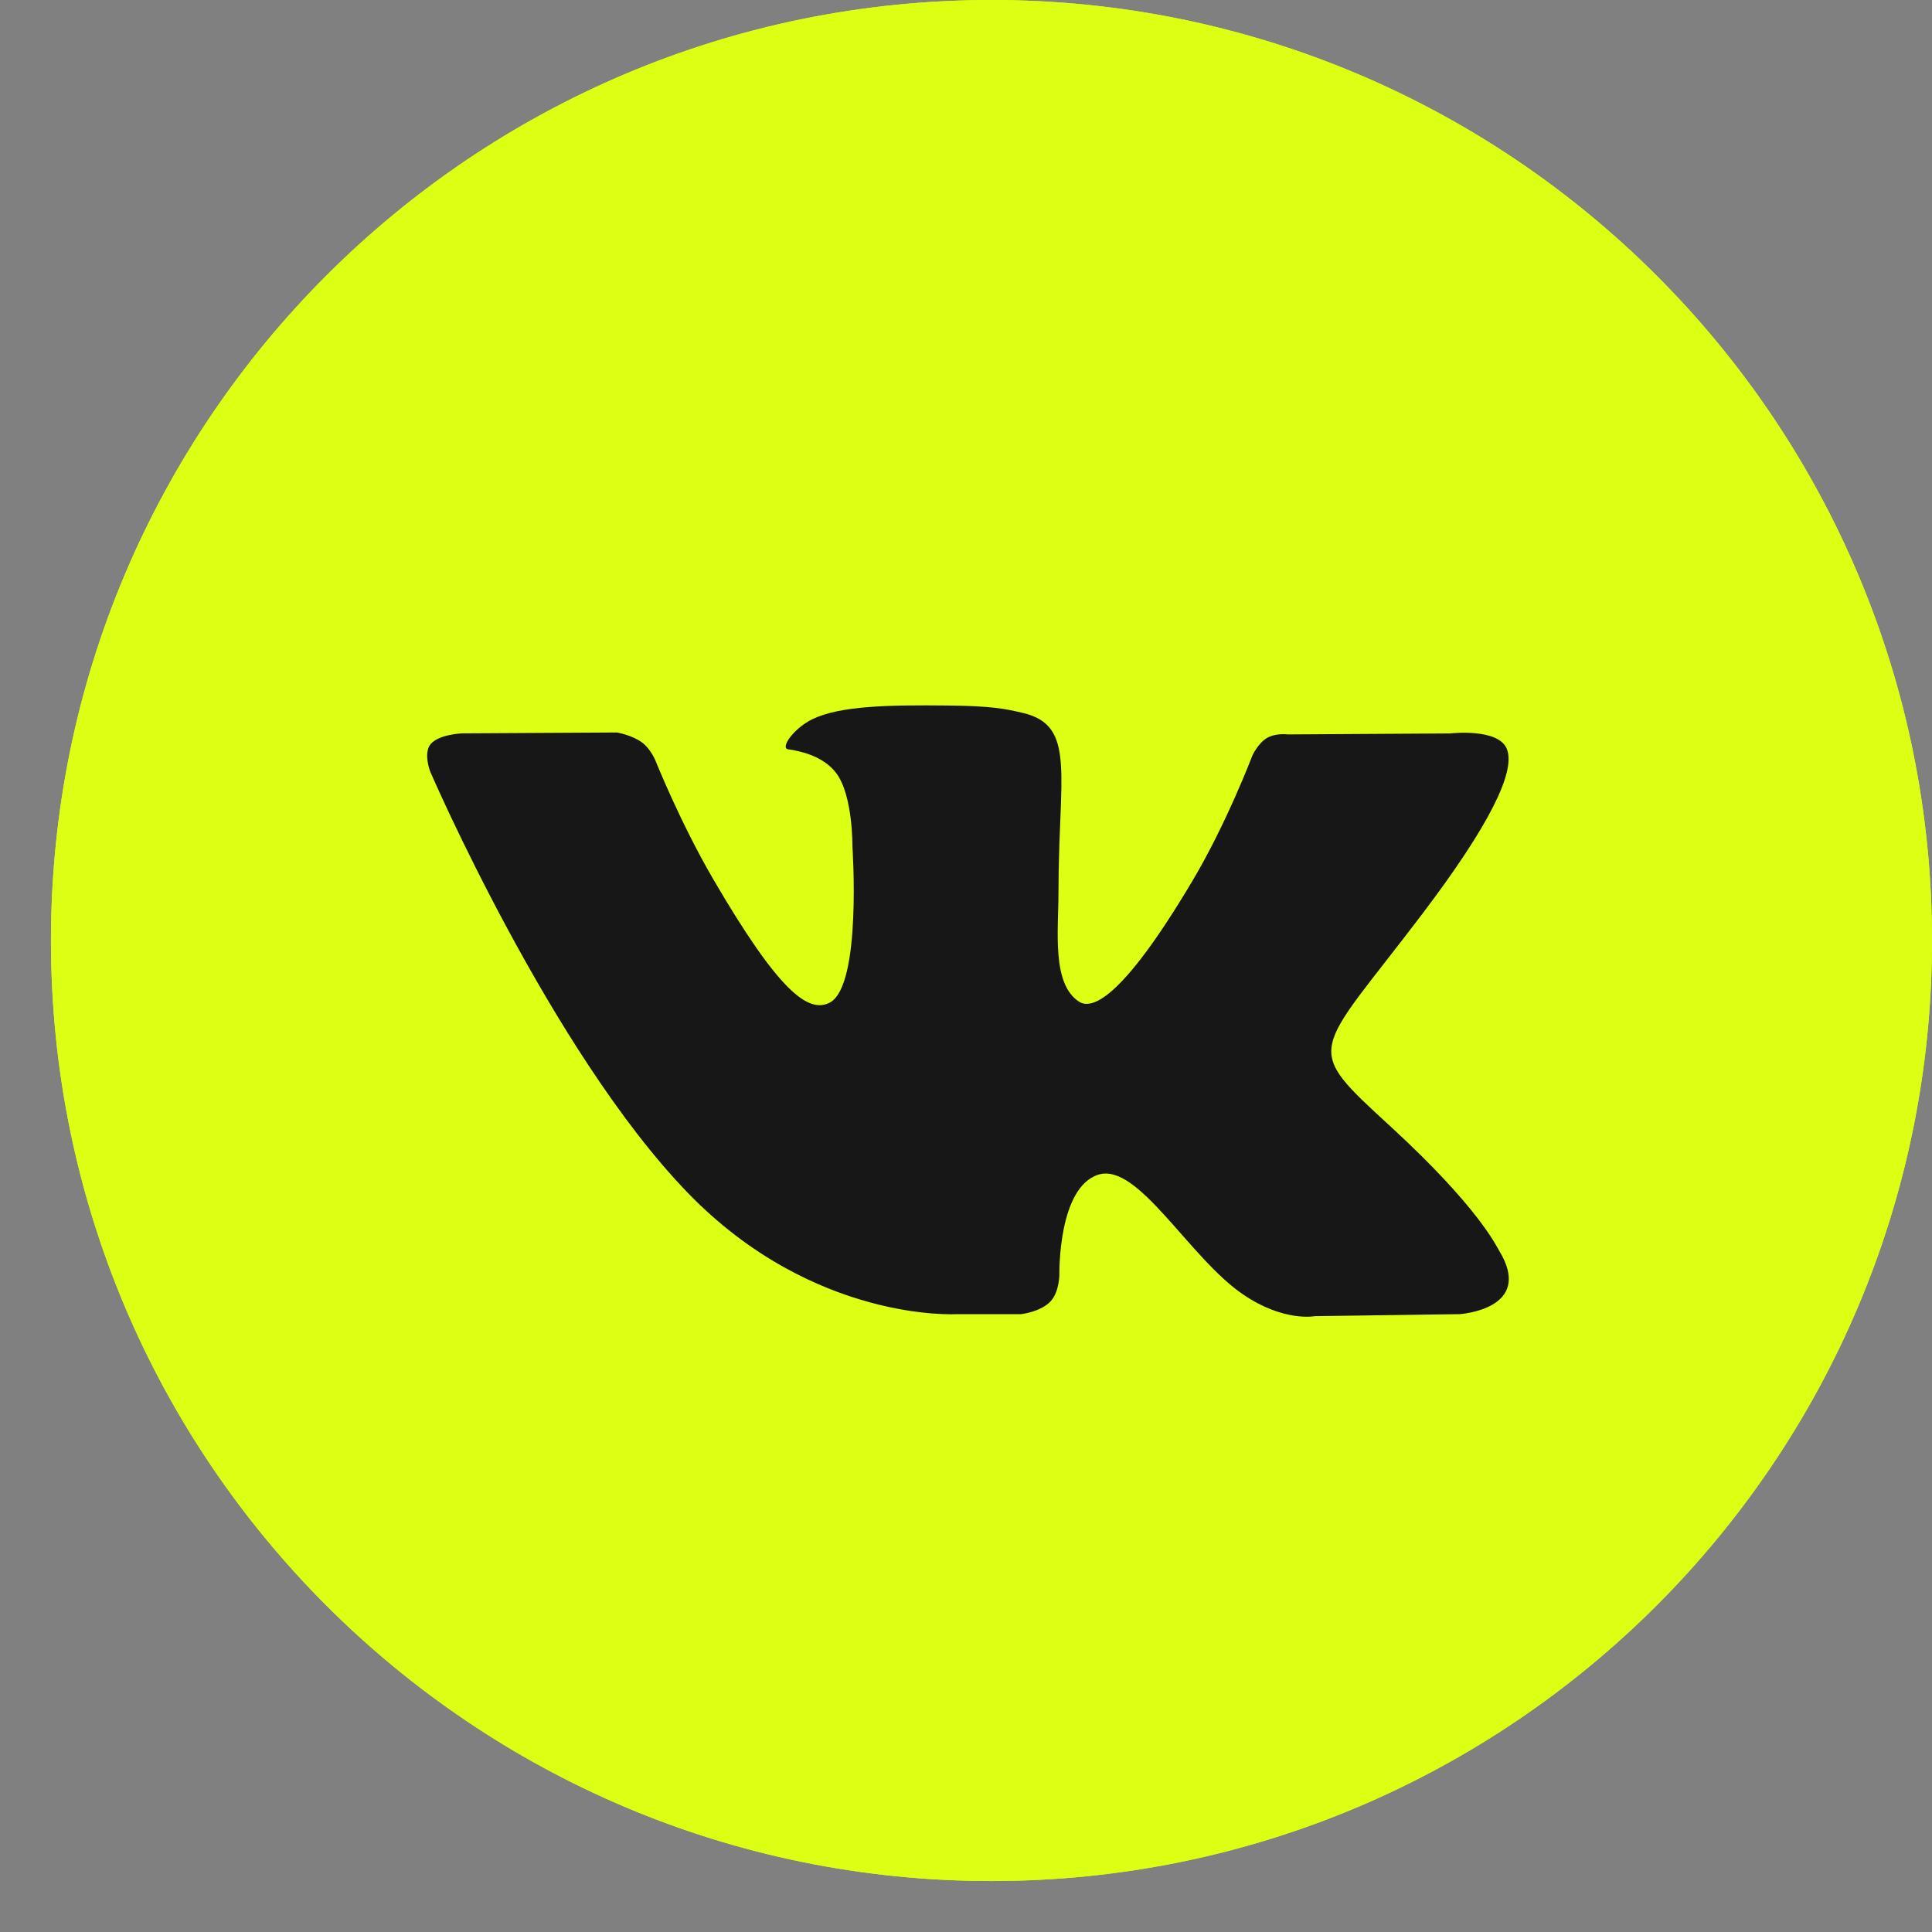 <?xml version="1.0" encoding="UTF-8"?> <svg xmlns="http://www.w3.org/2000/svg" width="29" height="29" viewBox="0 0 29 29" fill="none"><rect x="0" y="0" width="29" height="29" fill="#808080" stroke="none"/><g clip-path="url(#clip0_50_1090)"><path d="M29 14.118C29 6.321 22.679 0 14.882 0C7.085 0 0.765 6.321 0.765 14.118C0.765 21.915 7.085 28.235 14.882 28.235C22.679 28.235 29 21.915 29 14.118Z" fill="#DCFF13"></path><path d="M21.206 7.772C19.693 6.214 17.601 5.368 15.464 5.368C10.923 5.368 7.273 9.063 7.318 13.559C7.318 14.983 7.718 16.363 8.386 17.61L7.229 21.838L11.546 20.726C12.748 21.393 14.084 21.705 15.419 21.705C19.915 21.705 23.566 18.01 23.566 13.514C23.566 11.333 22.72 9.285 21.206 7.772ZM15.464 20.325C14.262 20.325 13.06 20.013 12.036 19.39L11.769 19.257L9.187 19.924L9.855 17.387L9.677 17.12C7.718 13.959 8.653 9.775 11.858 7.816C15.063 5.858 19.203 6.792 21.162 9.997C23.12 13.203 22.186 17.343 18.98 19.301C17.957 19.969 16.71 20.325 15.464 20.325ZM19.381 15.384L18.892 15.161C18.892 15.161 18.179 14.85 17.734 14.627C17.69 14.627 17.645 14.582 17.601 14.582C17.467 14.582 17.378 14.627 17.289 14.671C17.289 14.671 17.244 14.716 16.621 15.428C16.577 15.517 16.488 15.562 16.399 15.562H16.354C16.31 15.562 16.221 15.517 16.176 15.473L15.954 15.384C15.464 15.161 15.019 14.894 14.663 14.538C14.573 14.449 14.44 14.36 14.351 14.271C14.039 13.959 13.728 13.603 13.505 13.203L13.461 13.114C13.416 13.069 13.416 13.024 13.372 12.935C13.372 12.846 13.372 12.757 13.416 12.713C13.416 12.713 13.594 12.49 13.728 12.357C13.817 12.268 13.861 12.134 13.95 12.045C14.039 11.912 14.084 11.733 14.039 11.6C13.995 11.377 13.461 10.175 13.327 9.908C13.238 9.775 13.149 9.73 13.015 9.686H12.882C12.793 9.686 12.659 9.686 12.526 9.686C12.437 9.686 12.348 9.73 12.259 9.73L12.214 9.775C12.125 9.819 12.036 9.908 11.947 9.953C11.858 10.042 11.814 10.131 11.725 10.22C11.413 10.621 11.235 11.11 11.235 11.6C11.235 11.956 11.324 12.312 11.457 12.624L11.502 12.757C11.903 13.603 12.437 14.36 13.149 15.028L13.327 15.206C13.461 15.339 13.594 15.428 13.683 15.562C14.618 16.363 15.686 16.942 16.888 17.253C17.022 17.298 17.2 17.298 17.334 17.343C17.467 17.343 17.645 17.343 17.779 17.343C18.001 17.343 18.268 17.253 18.446 17.164C18.58 17.075 18.669 17.075 18.758 16.986L18.847 16.897C18.936 16.808 19.025 16.764 19.114 16.675C19.203 16.586 19.292 16.497 19.337 16.408C19.426 16.23 19.47 16.007 19.515 15.784C19.515 15.695 19.515 15.562 19.515 15.473C19.515 15.473 19.47 15.428 19.381 15.384Z" fill="#171717"></path><g clip-path="url(#clip1_50_1090)"><path d="M29 14.118C29 6.321 22.679 0 14.882 0C7.085 0 0.765 6.321 0.765 14.118C0.765 21.915 7.085 28.235 14.882 28.235C22.679 28.235 29 21.915 29 14.118Z" fill="#DCFF13"></path><path d="M14.356 19.726H15.326C15.326 19.726 15.62 19.694 15.769 19.534C15.907 19.387 15.902 19.112 15.902 19.112C15.902 19.112 15.882 17.822 16.487 17.632C17.083 17.445 17.848 18.879 18.659 19.43C19.272 19.848 19.737 19.756 19.737 19.756L21.906 19.726C21.906 19.726 23.041 19.657 22.503 18.773C22.459 18.701 22.189 18.12 20.89 16.925C19.53 15.675 19.713 15.878 21.351 13.716C22.349 12.399 22.747 11.595 22.622 11.251C22.504 10.923 21.77 11.009 21.77 11.009L19.331 11.024C19.331 11.024 19.15 10.999 19.015 11.079C18.884 11.157 18.8 11.338 18.8 11.338C18.8 11.338 18.413 12.358 17.898 13.224C16.811 15.053 16.375 15.149 16.198 15.036C15.785 14.771 15.888 13.972 15.888 13.405C15.888 11.633 16.159 10.894 15.36 10.703C15.094 10.64 14.899 10.597 14.22 10.59C13.349 10.581 12.612 10.593 12.195 10.795C11.916 10.93 11.702 11.231 11.833 11.248C11.995 11.269 12.36 11.345 12.554 11.607C12.804 11.943 12.795 12.701 12.795 12.701C12.795 12.701 12.939 14.787 12.459 15.047C12.13 15.225 11.678 14.862 10.709 13.202C10.213 12.353 9.837 11.413 9.837 11.413C9.837 11.413 9.765 11.238 9.636 11.144C9.48 11.031 9.261 10.995 9.261 10.995L6.941 11.008C6.941 11.008 6.593 11.019 6.465 11.168C6.351 11.302 6.456 11.578 6.456 11.578C6.456 11.578 8.272 15.787 10.328 17.909C12.215 19.854 14.356 19.726 14.356 19.726Z" fill="#171717"></path></g></g><defs><clipPath id="clip0_50_1090"><rect width="28.235" height="28.235" fill="white" transform="translate(0.765)"></rect></clipPath><clipPath id="clip1_50_1090"><rect width="28.235" height="28.235" fill="white" transform="translate(0.765)"></rect></clipPath></defs></svg> 